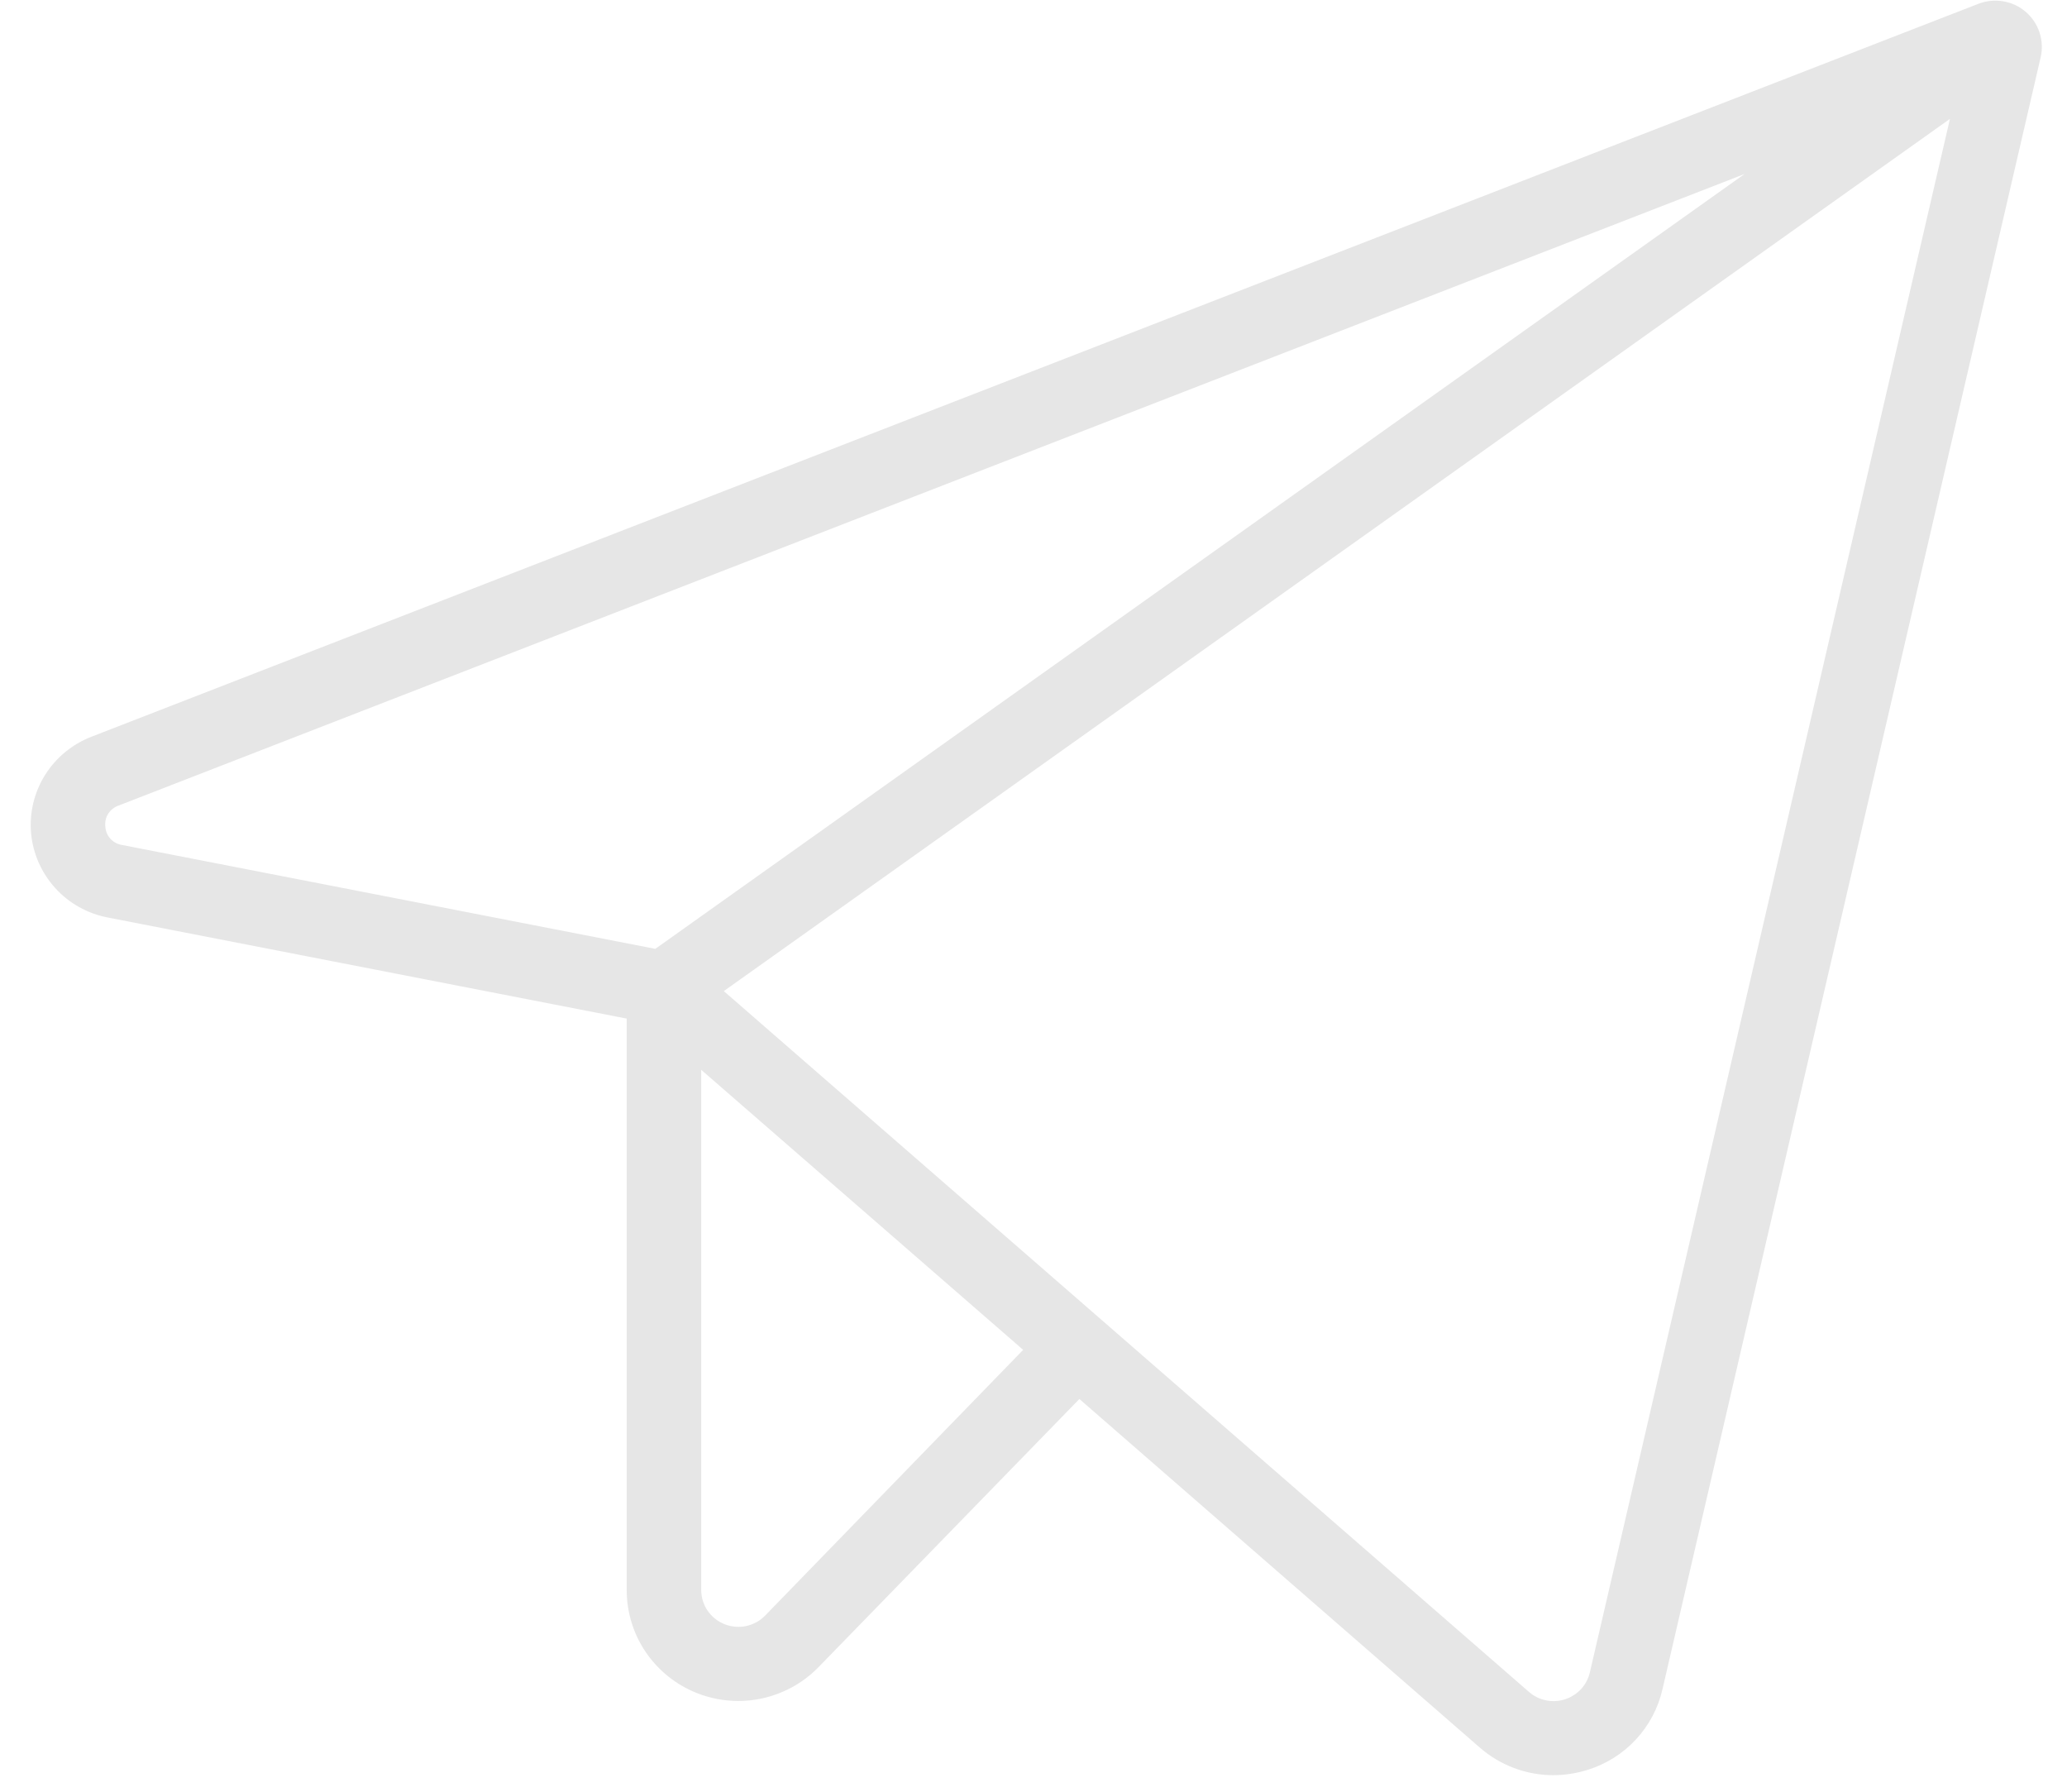 <?xml version="1.0" encoding="UTF-8"?> <svg xmlns="http://www.w3.org/2000/svg" width="30" height="26" viewBox="0 0 30 26" fill="none"><path d="M29.401 0.172C29.308 0.092 29.195 0.039 29.073 0.019C28.952 -0.002 28.827 0.011 28.712 0.056L1.327 10.691C1.048 10.799 0.812 10.994 0.654 11.246C0.496 11.498 0.425 11.795 0.451 12.091C0.478 12.387 0.601 12.666 0.802 12.887C1.002 13.108 1.27 13.258 1.564 13.314L9.096 14.781V23.074C9.096 23.395 9.192 23.709 9.373 23.975C9.554 24.241 9.811 24.447 10.111 24.567C10.303 24.644 10.509 24.683 10.717 24.683C10.935 24.683 11.15 24.639 11.35 24.554C11.55 24.47 11.731 24.346 11.882 24.19L15.666 20.301L21.476 25.358C21.771 25.616 22.149 25.759 22.542 25.76C22.714 25.759 22.884 25.733 23.048 25.681C23.315 25.597 23.556 25.445 23.745 25.24C23.935 25.035 24.067 24.784 24.129 24.512L29.618 0.83C29.645 0.711 29.639 0.587 29.601 0.471C29.563 0.355 29.494 0.252 29.401 0.172ZM1.529 11.995C1.521 11.93 1.535 11.864 1.57 11.809C1.605 11.754 1.658 11.712 1.72 11.69L25.32 2.525L9.511 13.769L1.773 12.262C1.708 12.252 1.647 12.22 1.603 12.172C1.558 12.123 1.532 12.06 1.529 11.995ZM11.105 23.444C11.03 23.521 10.934 23.573 10.829 23.596C10.725 23.618 10.615 23.608 10.516 23.569C10.416 23.529 10.331 23.461 10.27 23.373C10.21 23.285 10.178 23.181 10.177 23.074V15.524L14.85 19.588L11.105 23.444ZM23.075 24.268C23.054 24.359 23.009 24.443 22.946 24.512C22.882 24.58 22.801 24.631 22.712 24.66C22.622 24.688 22.526 24.693 22.434 24.673C22.342 24.654 22.257 24.61 22.187 24.548L10.505 14.382L28.301 1.725L23.075 24.268Z" fill="#E6E6E6"></path></svg> 
